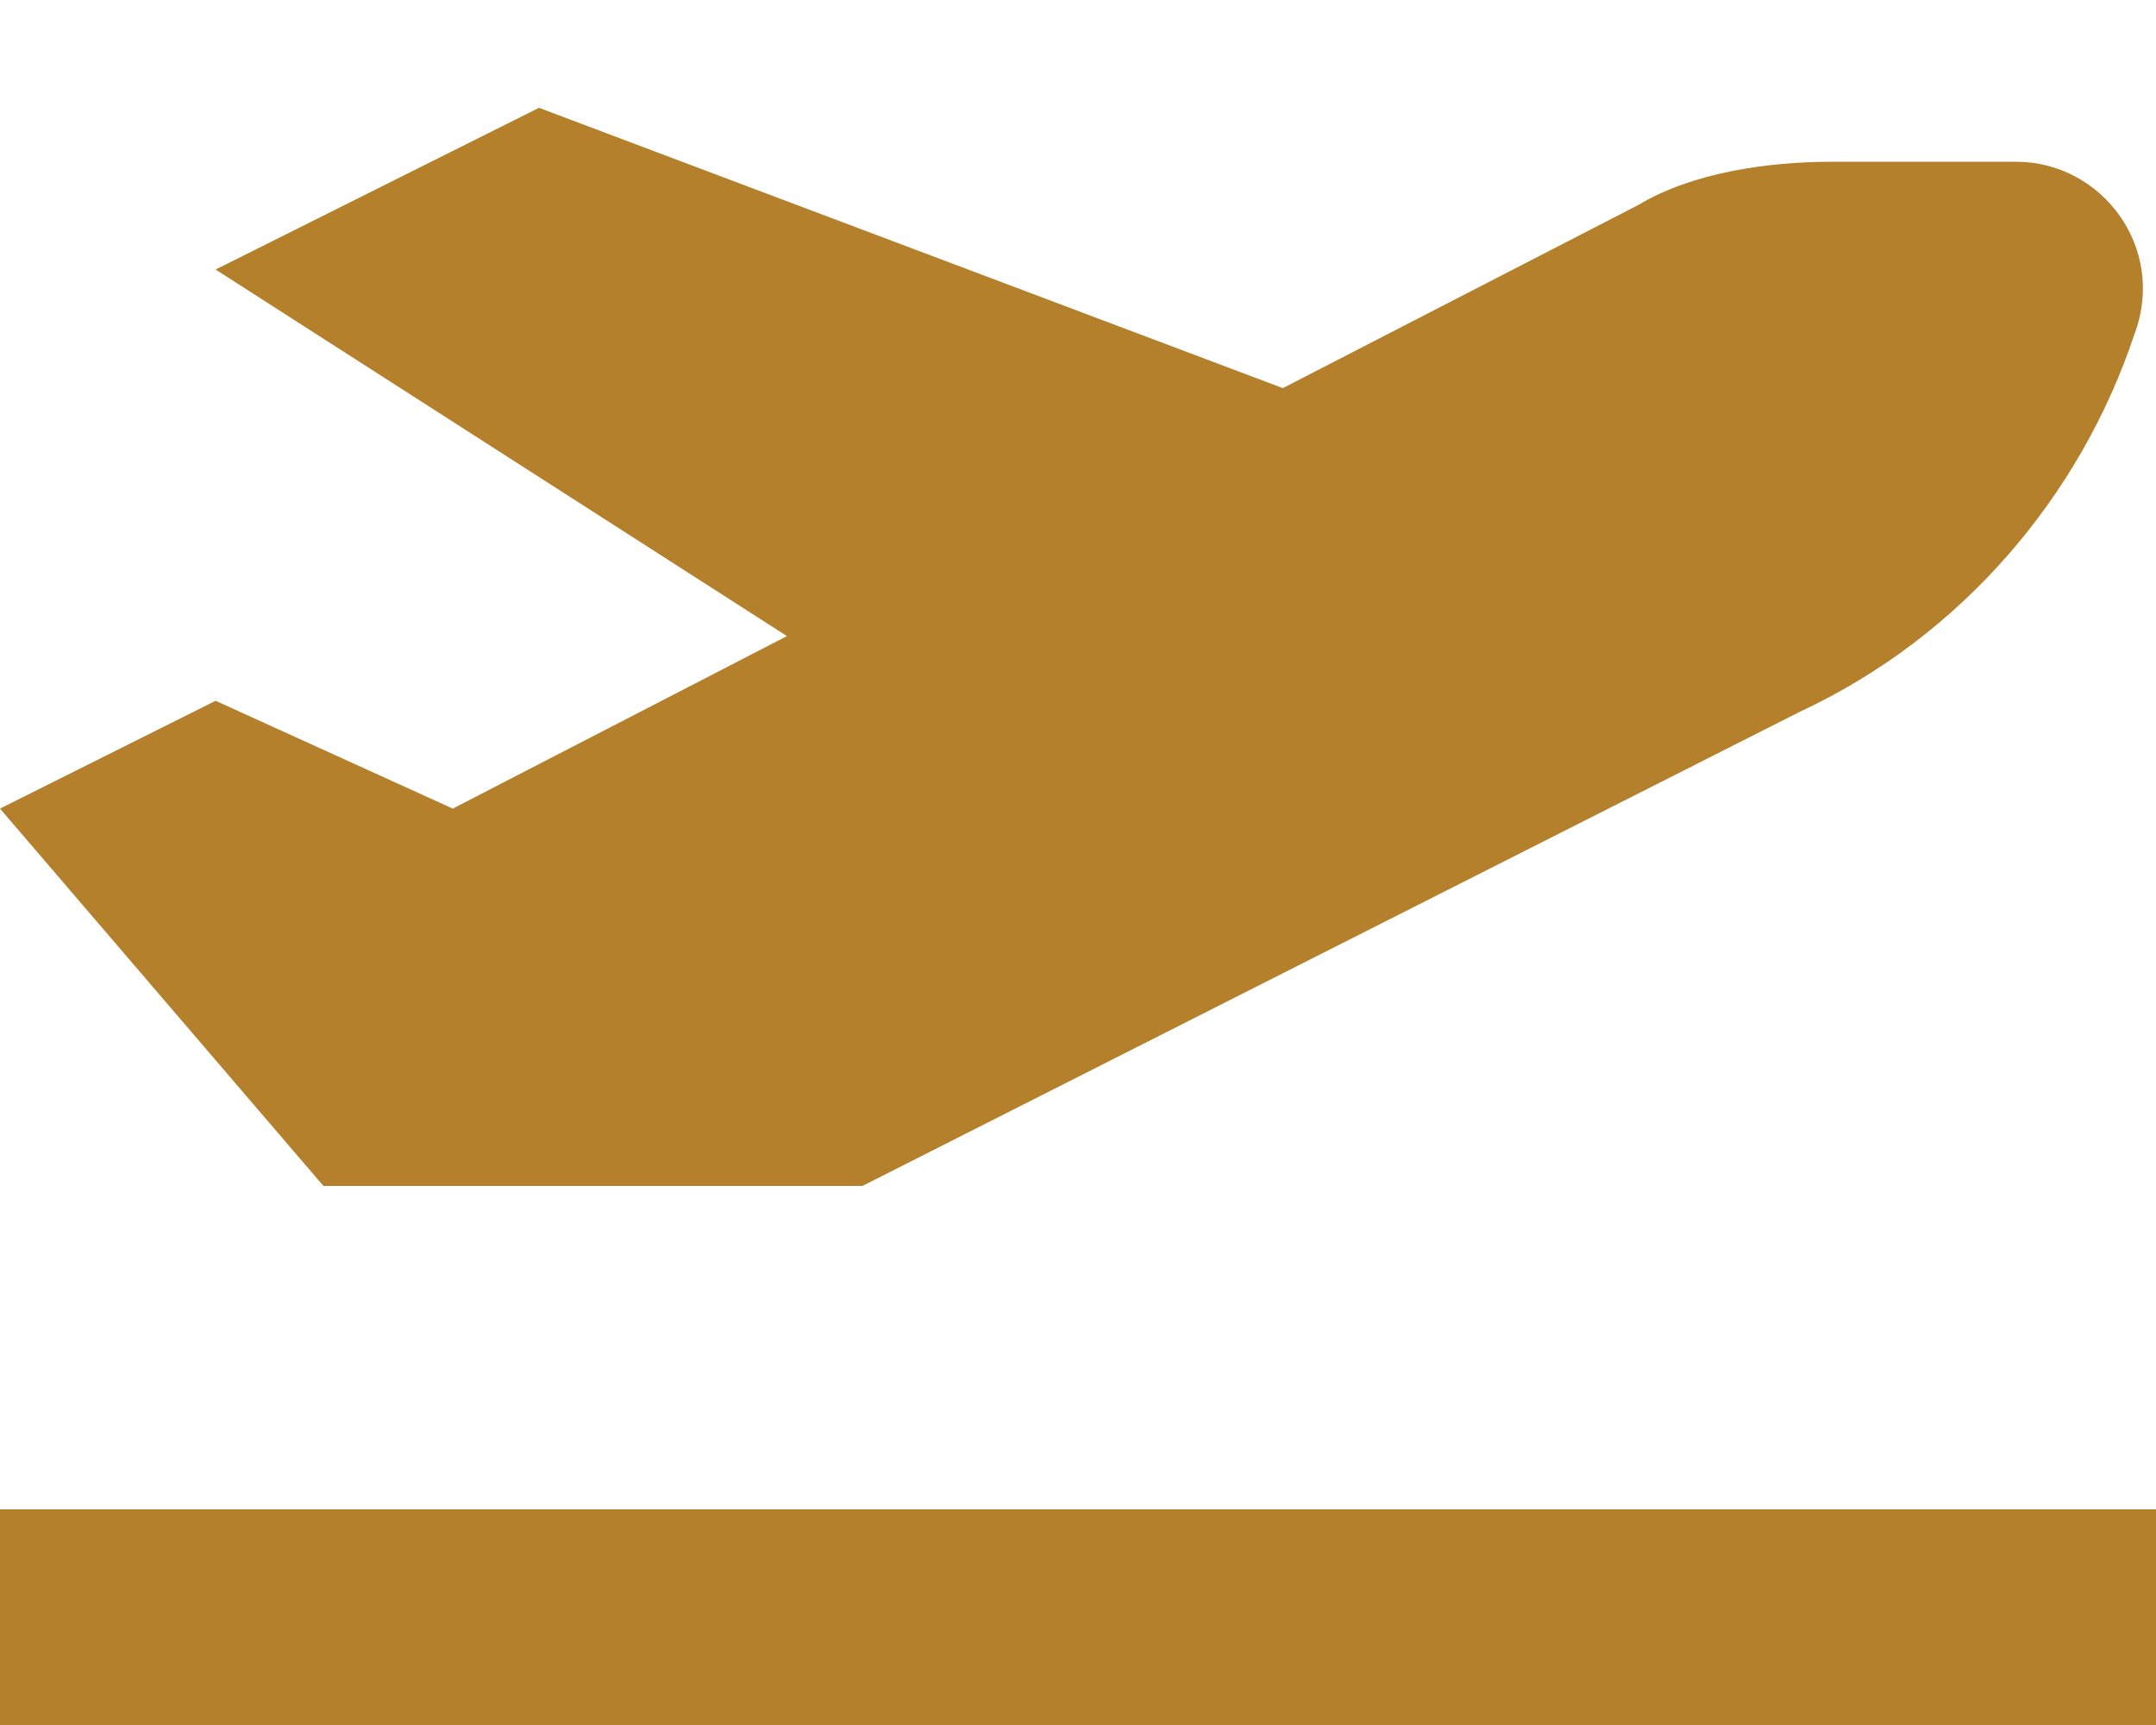 <?xml version="1.0" encoding="utf-8"?>
<!-- Generator: Adobe Illustrator 25.2.3, SVG Export Plug-In . SVG Version: 6.00 Build 0)  -->
<svg version="1.1" id="Layer_1" xmlns="http://www.w3.org/2000/svg" xmlns:xlink="http://www.w3.org/1999/xlink" x="0px" y="0px"
	 viewBox="0 0 20 16" style="enable-background:new 0 0 20 16;" xml:space="preserve">
<style type="text/css">
	.st0{fill:#B4802C;}
</style>
<path class="st0" d="M11.9,3.6L5,1L2,2.5l5.3,3.4L4.2,7.5L2,6.5l-2,1L3,11h5l8.7-4.4c1.5-0.7,2.6-2,3.1-3.5c0.3-0.8-0.3-1.6-1.1-1.6
	H17c-0.6,0-1.3,0.1-1.8,0.4L11.9,3.6z M0,14v2h1h18h1v-2h-1H1H0z"/>
</svg>
